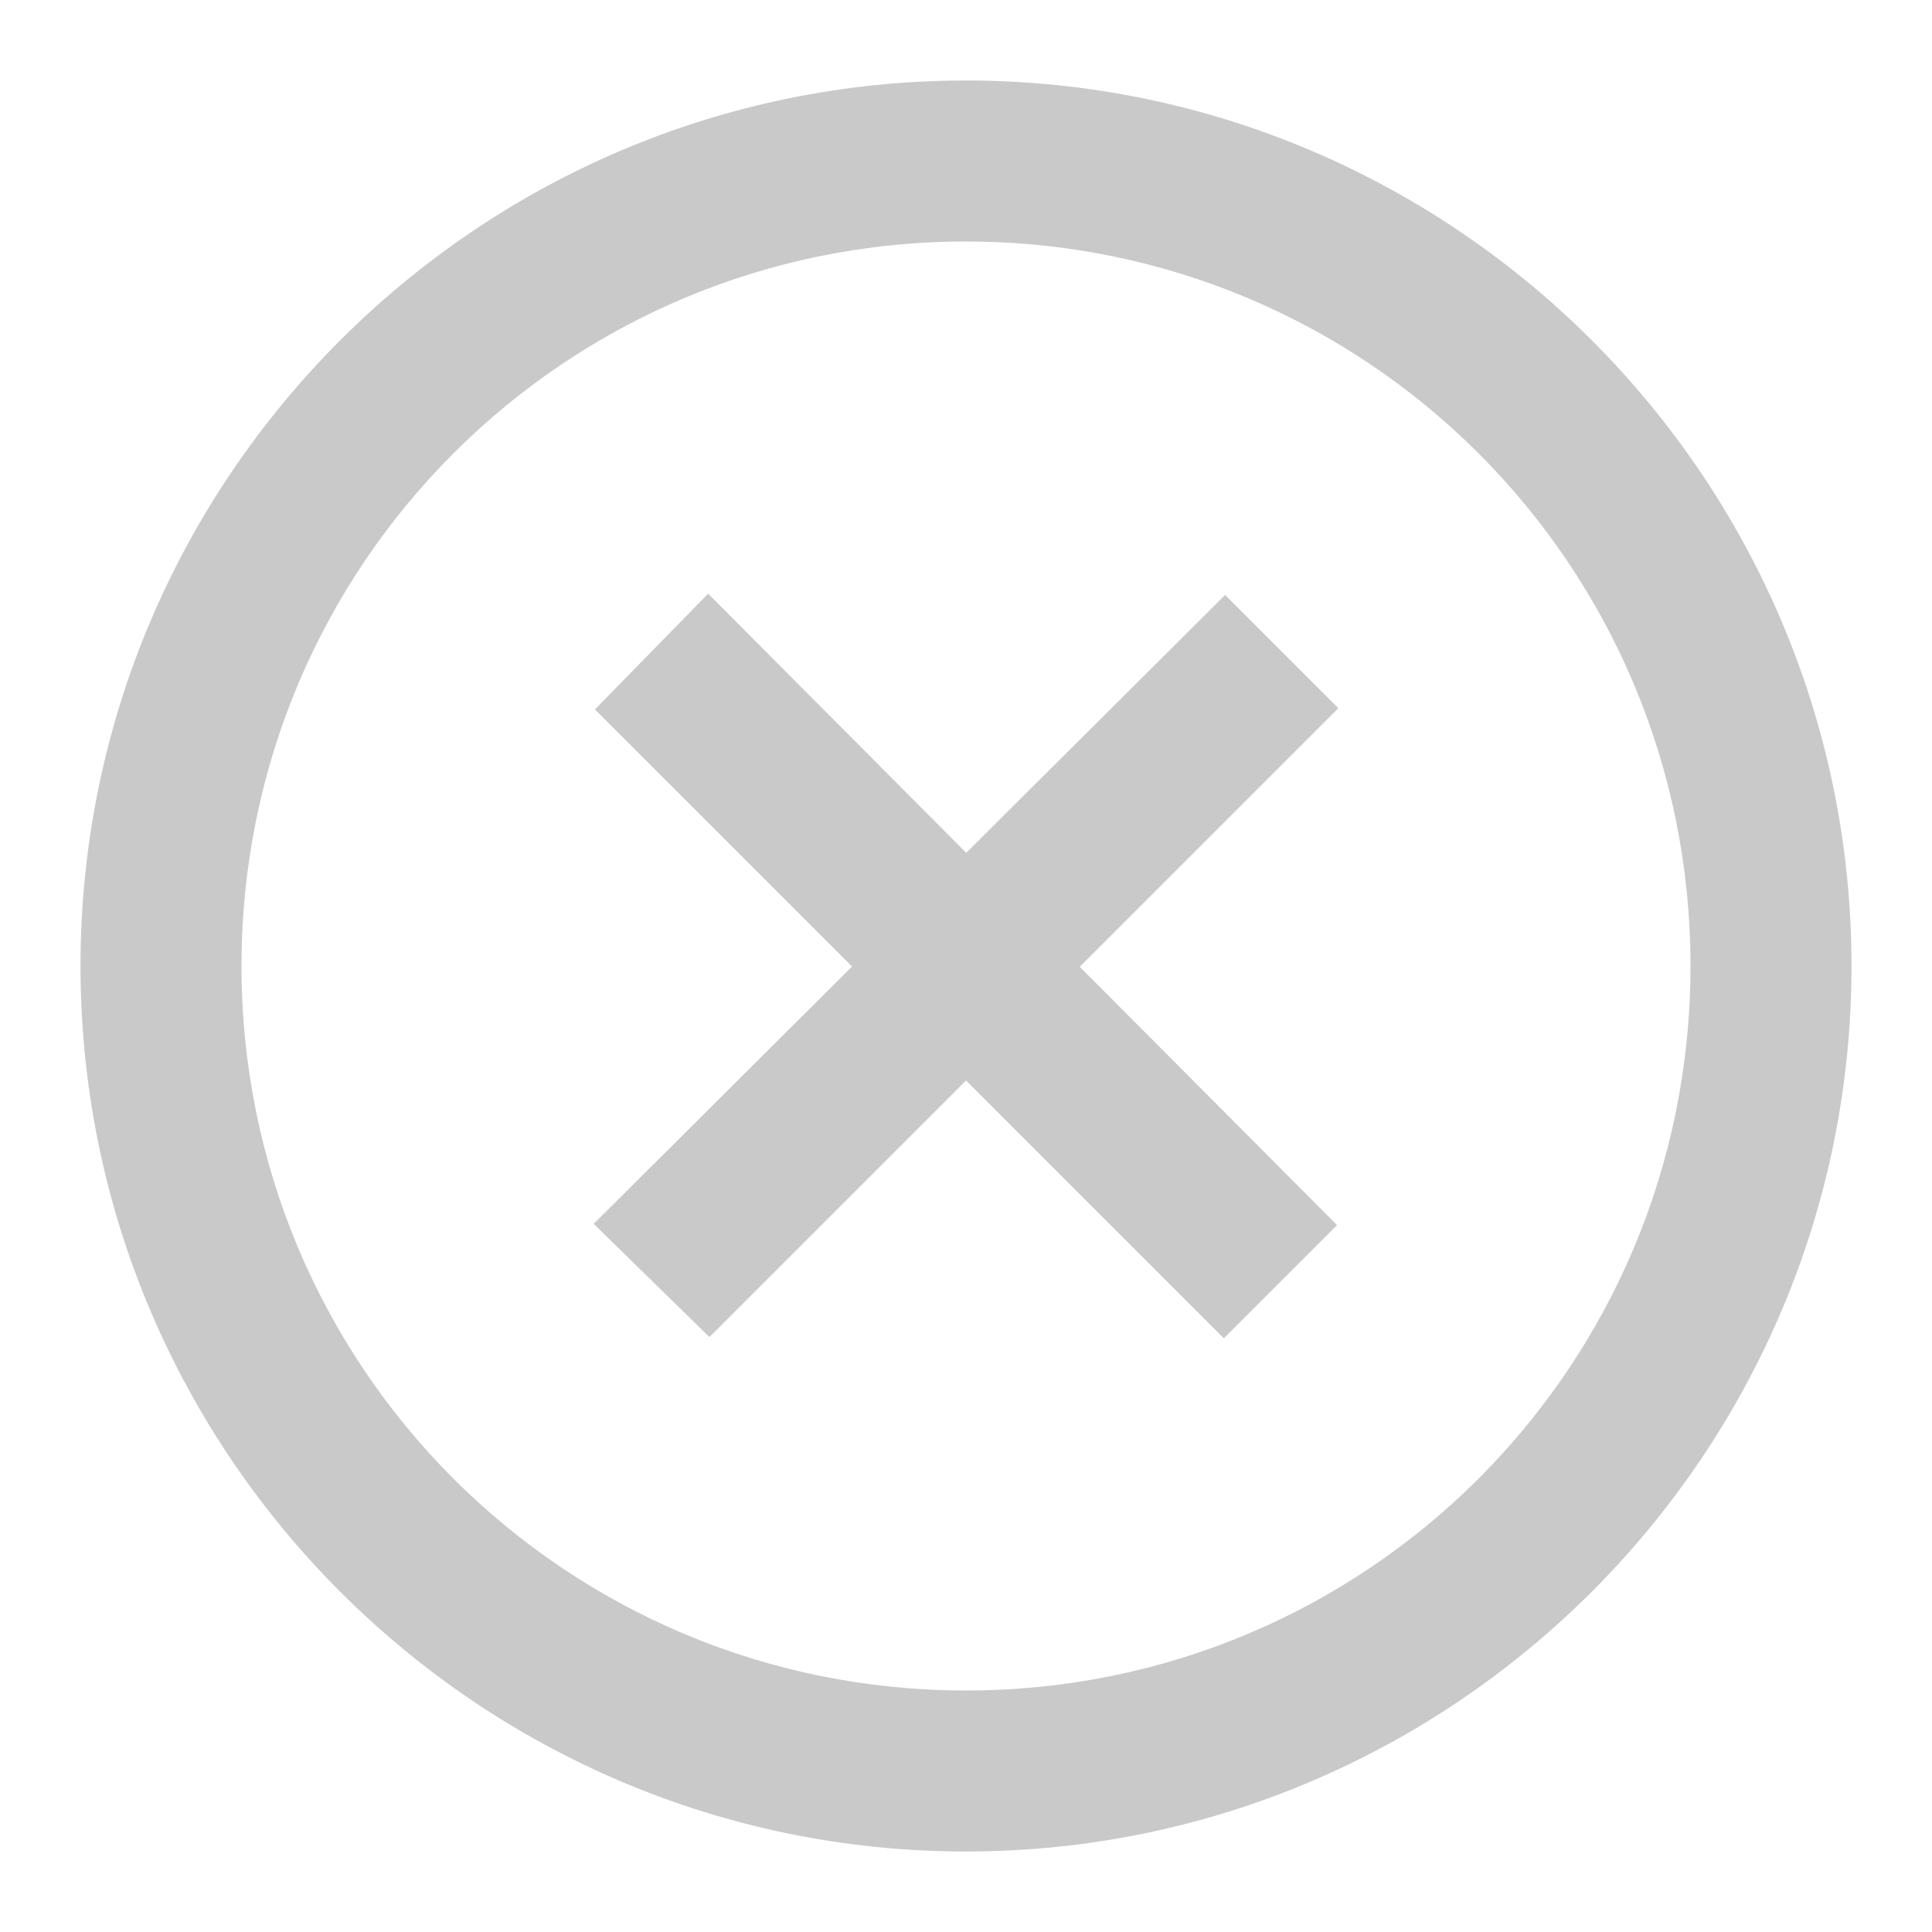 <?xml version="1.0" encoding="utf-8"?>
<!-- Generator: Adobe Illustrator 16.0.3, SVG Export Plug-In . SVG Version: 6.00 Build 0)  -->
<!DOCTYPE svg PUBLIC "-//W3C//DTD SVG 1.1//EN" "http://www.w3.org/Graphics/SVG/1.1/DTD/svg11.dtd">
<svg version="1.1" id="Layer_1" xmlns="http://www.w3.org/2000/svg" xmlns:xlink="http://www.w3.org/1999/xlink" x="0px" y="0px"
	 width="144px" height="144px" viewBox="0 0 144 144" enable-background="new 0 0 144 144" xml:space="preserve">
<path fill="#C9C9C9" d="M72,6C35.625,6,6,35.625,6,72s29.625,66,66,66s66-29.625,66-66S108.375,6,72,6z M72,18
	c29.883,0,54,24.117,54,54s-24.117,54-54,54s-54-24.117-54-54S42.117,18,72,18z"/>
<polygon fill="#C9C9C9" points="91.313,44.344 72.018,63.563 52.781,44.25 44.344,52.875 63.508,72.038 44.25,91.219 52.875,99.656 
	72.001,80.532 91.219,99.75 99.656,91.313 80.477,72.057 99.75,52.781 "/>
</svg>
